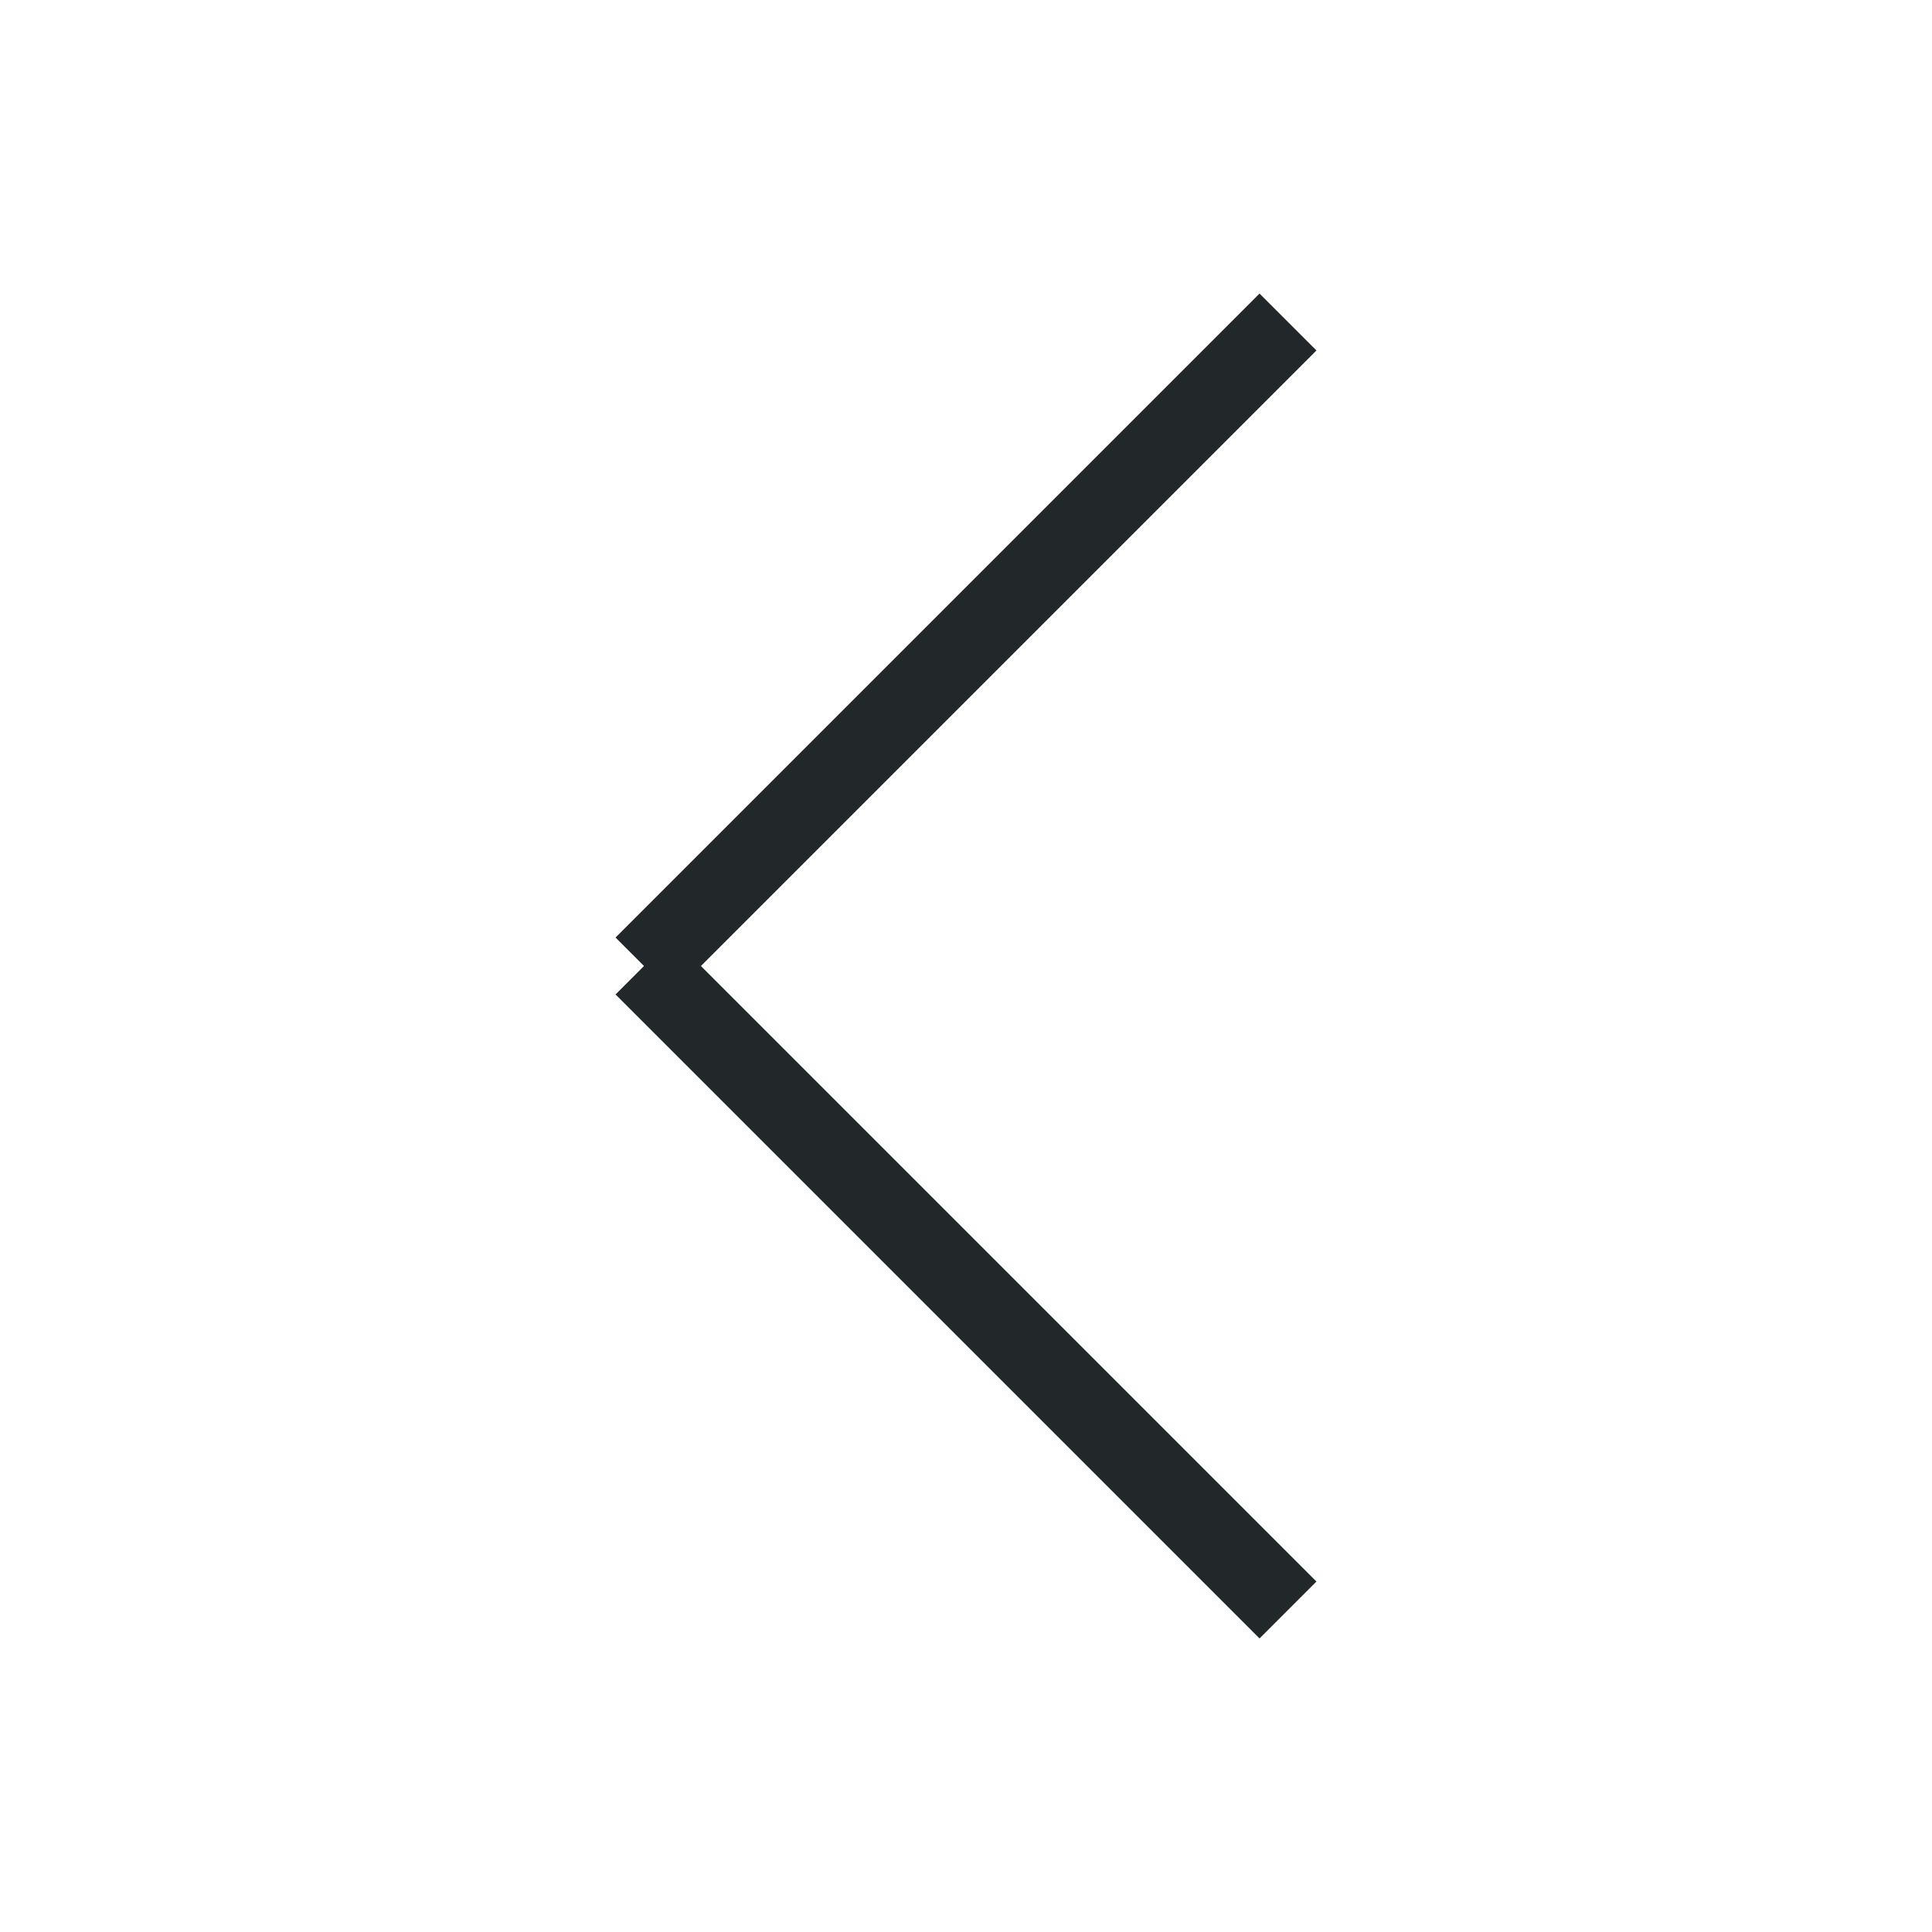 <svg height="24" viewBox="0 0 24 24" width="24" xmlns="http://www.w3.org/2000/svg"><g fill="none" fill-rule="evenodd"><path d="m0 0h24v24h-24z"/><path d="m8 12 8 8zm0 0 8-8z" stroke="#222729" stroke-linecap="square"/></g></svg>